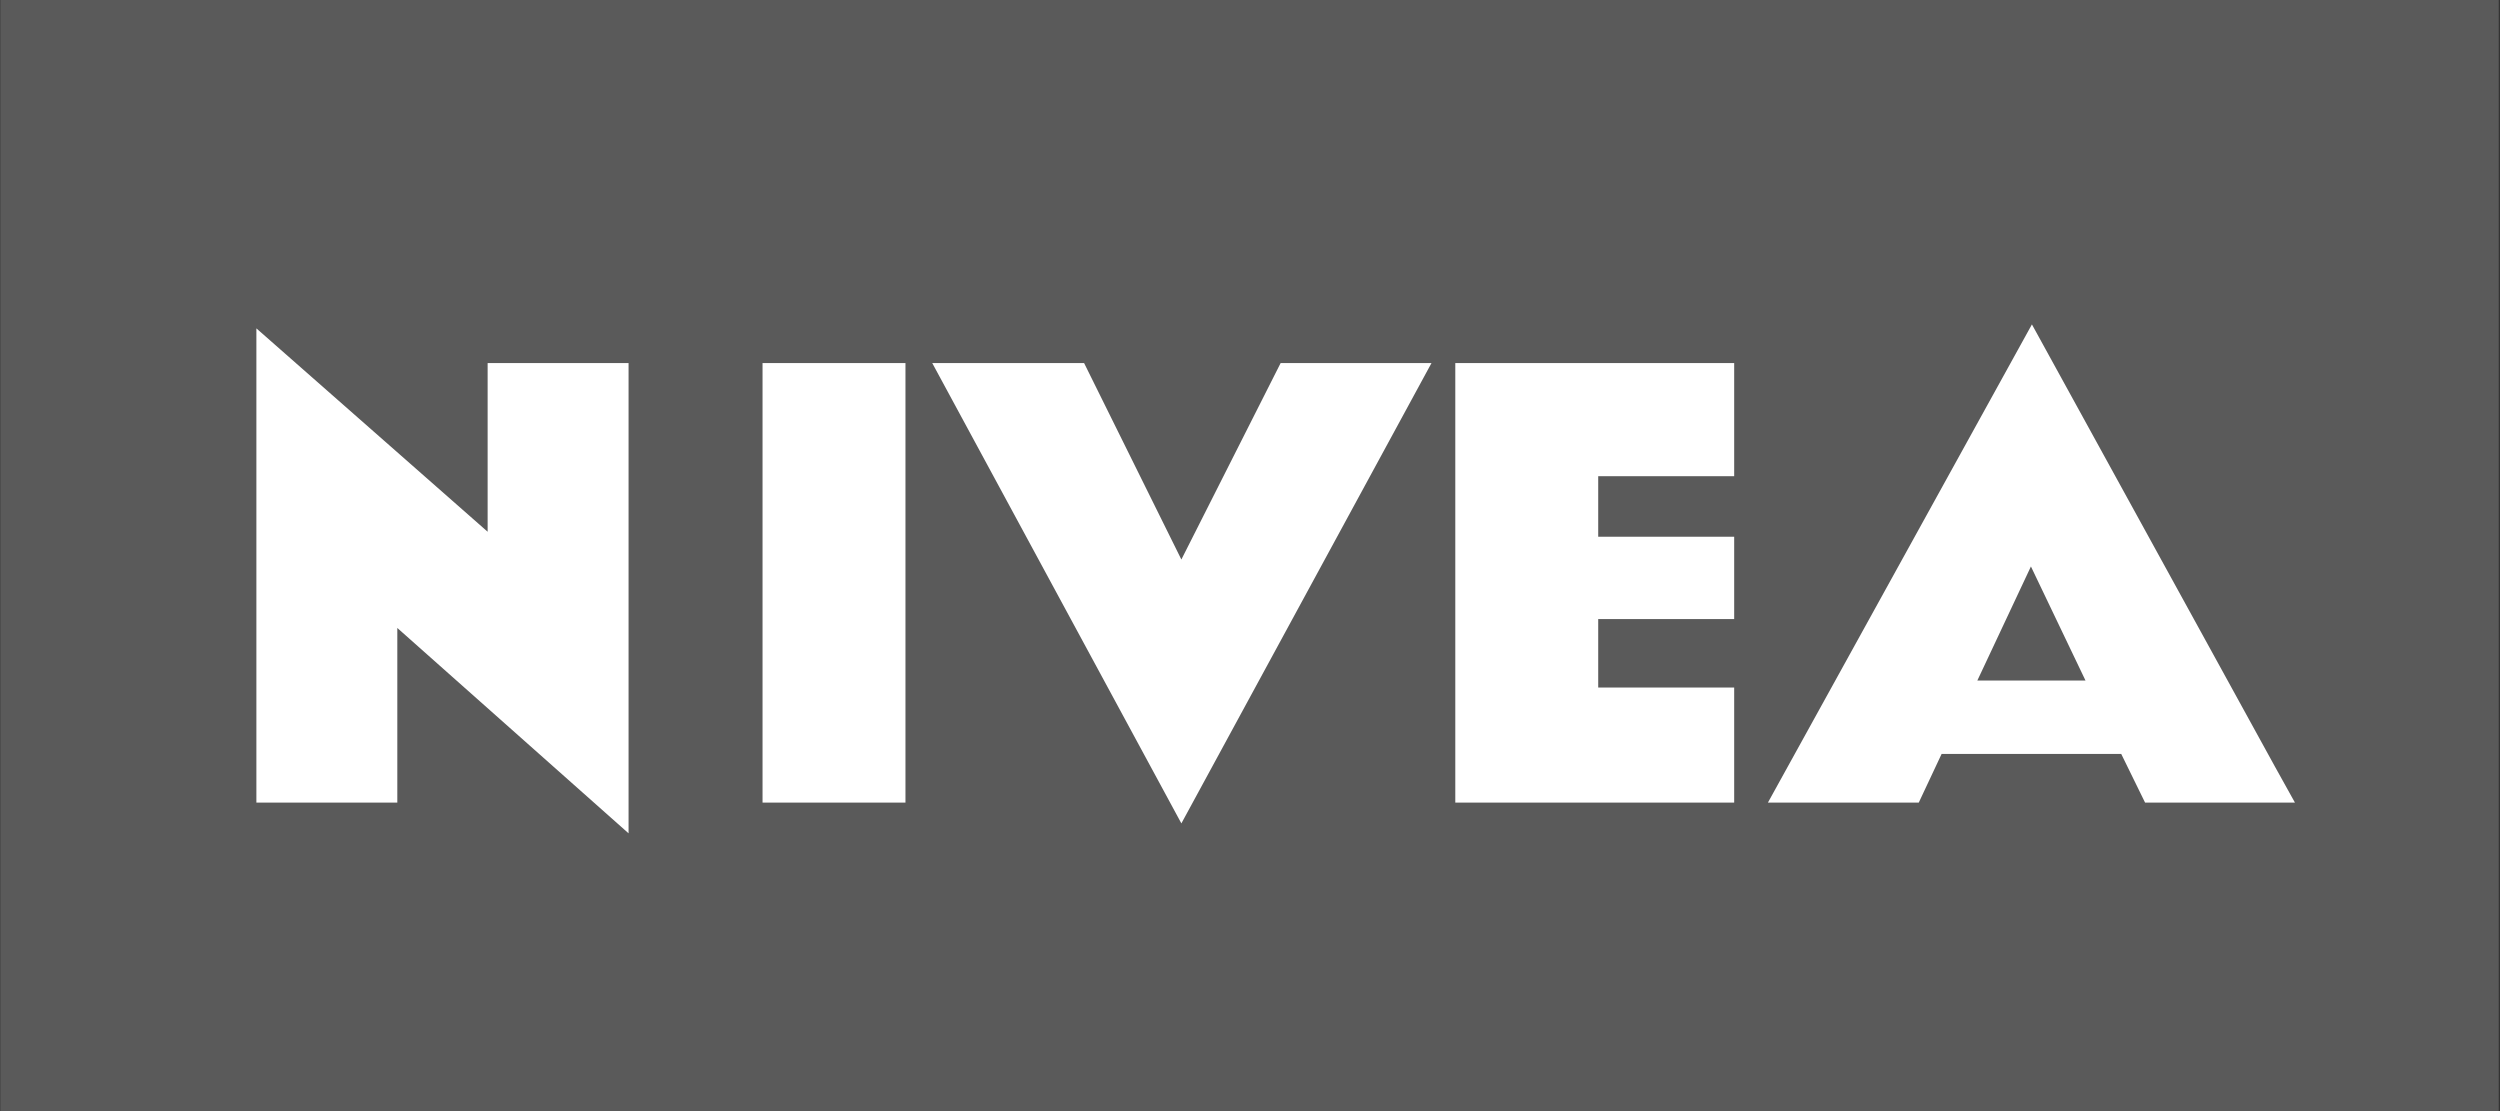 <svg width="630" height="280" viewBox="0 0 630 280" fill="none" xmlns="http://www.w3.org/2000/svg">
<rect x="0" y="0" width="630" height="280" fill="#333333" stroke="none"/>
<g clip-path="url(#clip0_193_2561)">
<path d="M0.086 0H629.675V280H0.086V0Z" fill="#5A5A5A"/>
<path d="M512.044 81.75L445.517 202.25H483.532L489.284 189.999H534.553L540.556 202.25H578.321L573.319 193.249L512.044 81.75ZM64.609 82.75V202.25H100.124V158.25L158.398 210V91.5H122.883V134L64.609 82.75ZM192.161 91.5V202.25H228.177V91.5H192.161ZM234.929 91.5L297.706 207.499L360.733 91.5H322.716L297.705 140.999L273.196 91.5H234.93L234.929 91.5ZM366.734 91.5V202.25H437.013V173.25H402.749V156H437.013V135.249H402.749V119.999H437.013V91.5H366.734V91.5ZM511.793 142.75L525.549 171.5H498.287L511.793 142.75Z" fill="white"/>
</g>
<defs>
<clipPath id="clip0_193_2561">
<rect width="629.758" height="280" fill="white"/>
</clipPath>
</defs>
</svg>
